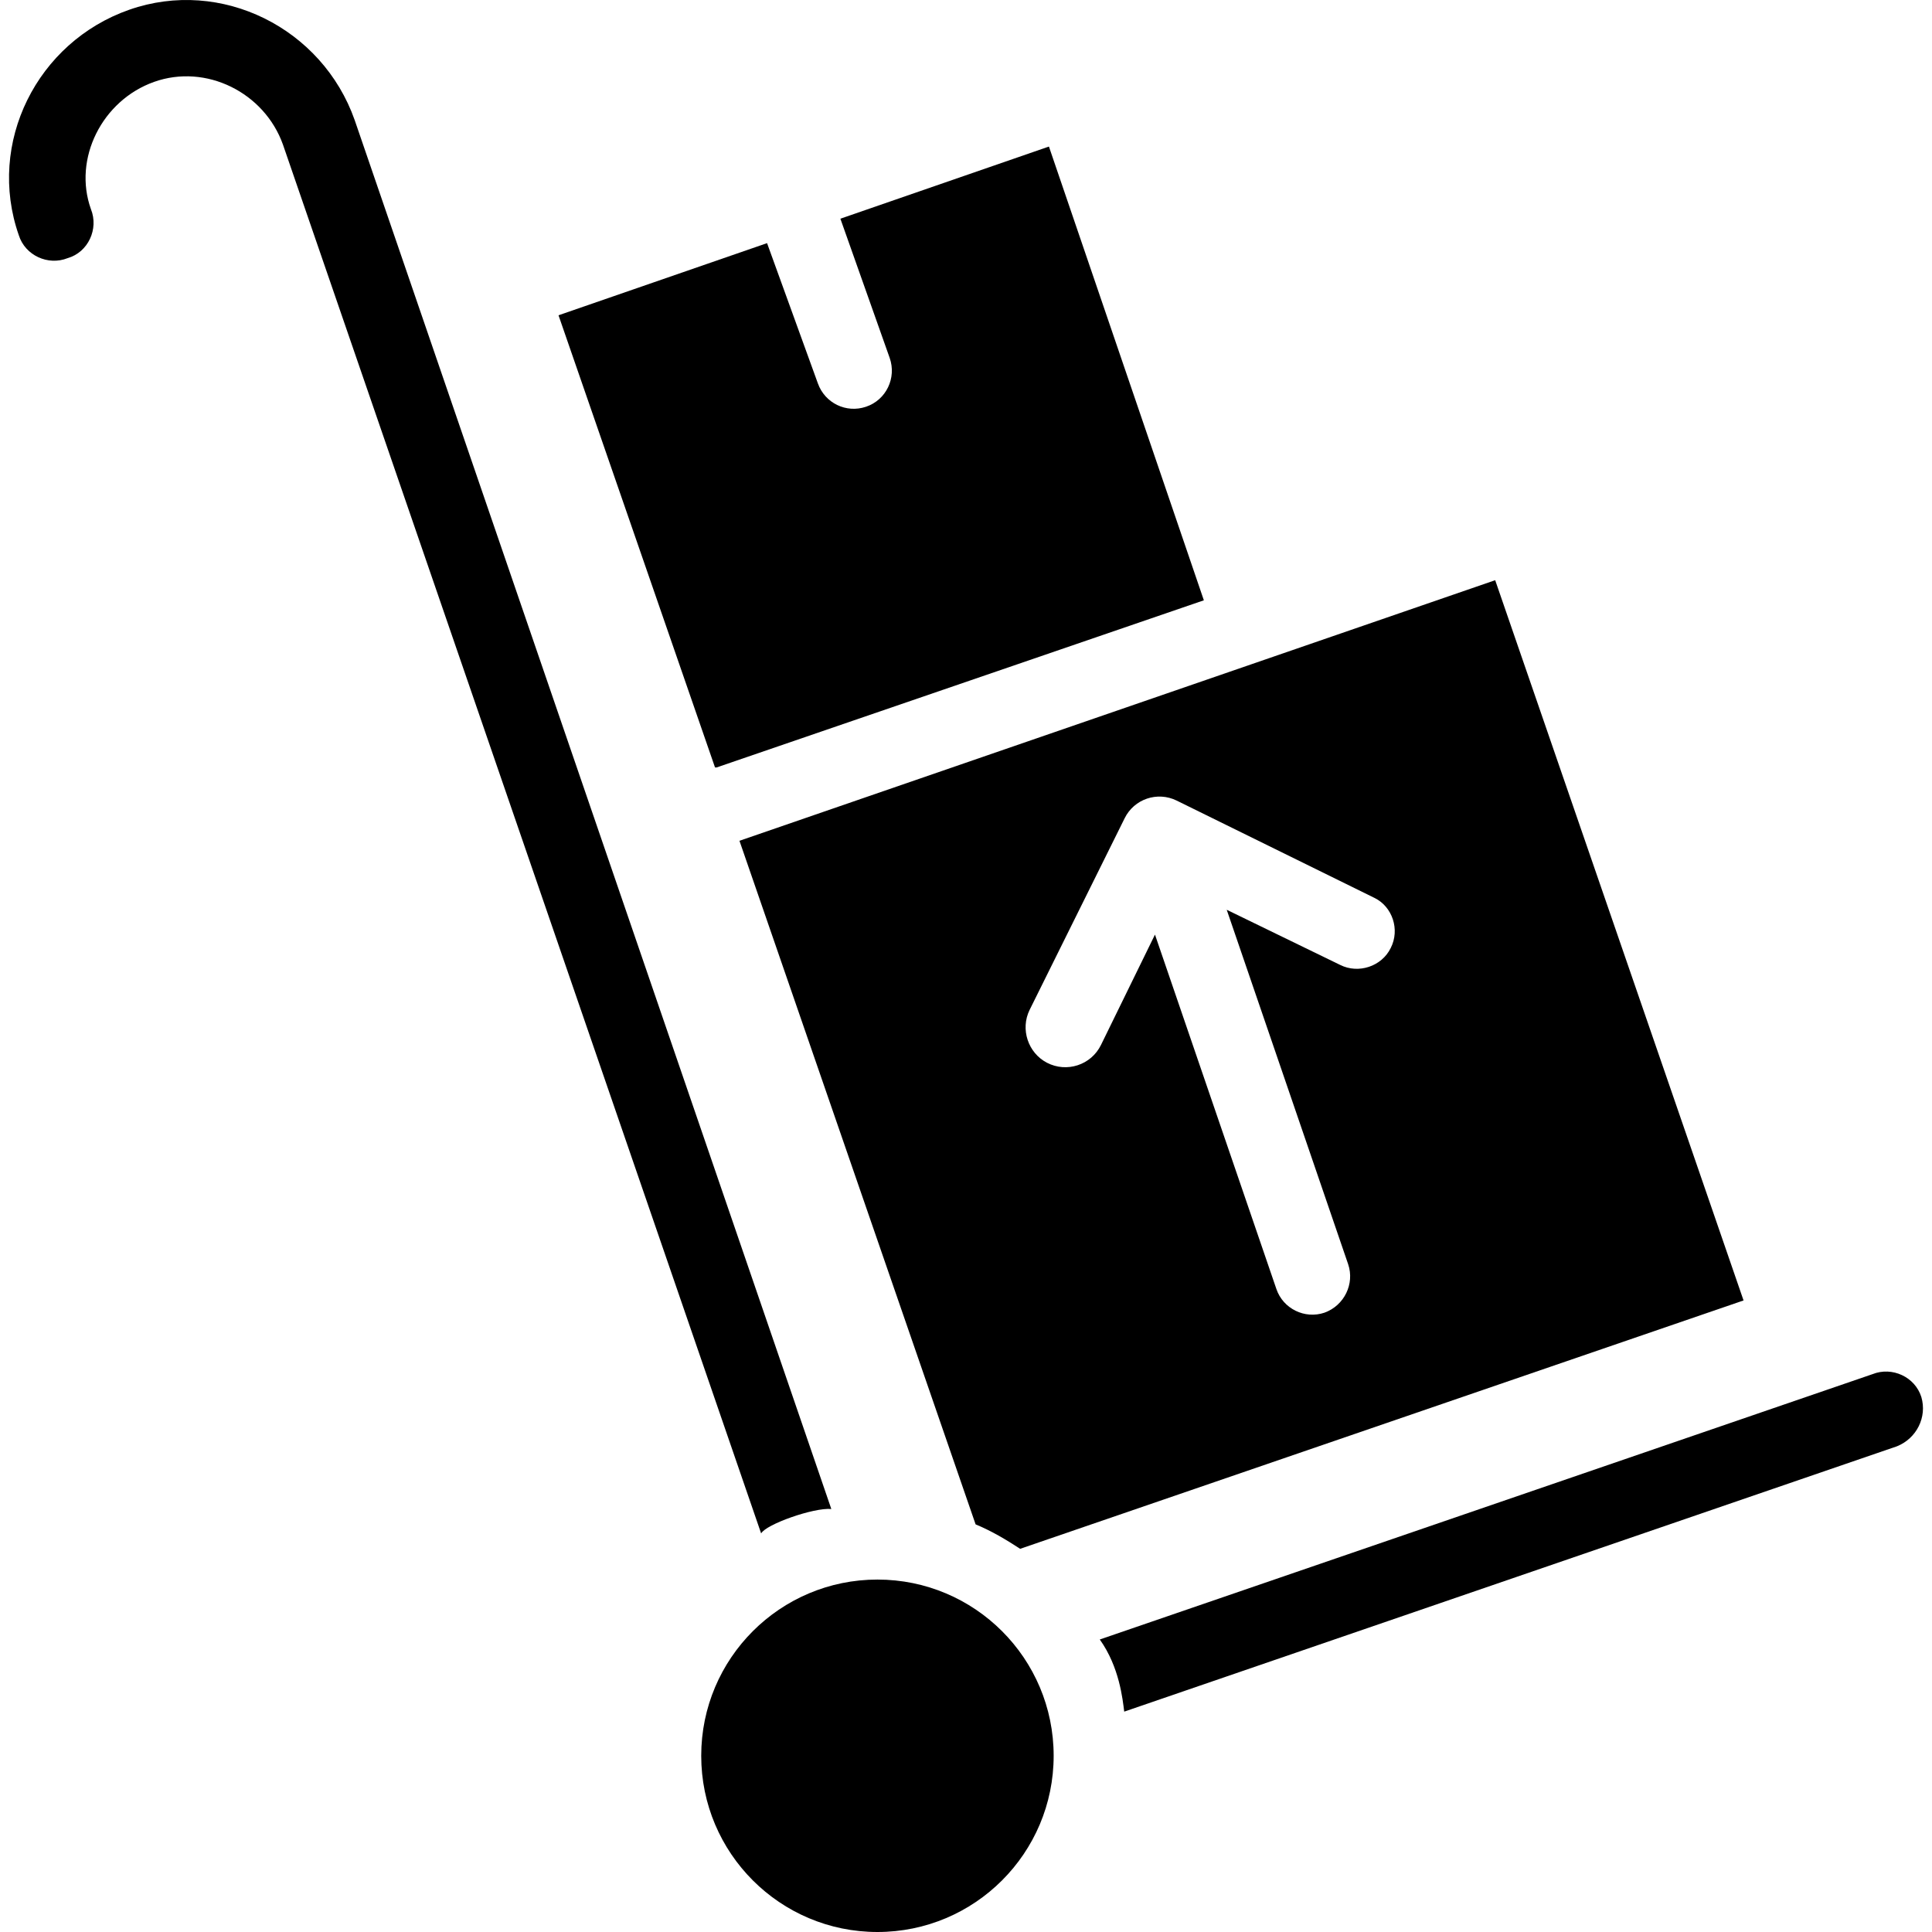 <?xml version="1.0" encoding="iso-8859-1"?>
<!-- Uploaded to: SVG Repo, www.svgrepo.com, Generator: SVG Repo Mixer Tools -->
<svg fill="#000000" height="800px" width="800px" version="1.1" id="Capa_1" xmlns="http://www.w3.org/2000/svg" xmlns:xlink="http://www.w3.org/1999/xlink" 
	 viewBox="0 0 490.075 490.075" xml:space="preserve">
<g>
	<g>
		<g>
			<circle cx="222.573" cy="445.375" r="44.7"/>
			<path d="M487.373,354.375c-1.6-5.1-7.4-7.8-12.4-5.8l-196,67.3c5,7,5.8,15.2,6.2,18.3l196-67.3
				C486.173,364.875,488.873,359.475,487.373,354.375z"/>
			<path d="M210.873,382.775l-120.9-352.3c-8.2-23.3-33.8-36.2-57.2-28s-36.2,33.8-28,57.2c1.6,5.1,7.4,7.8,12.4,5.8
				c5.2-1.5,7.9-7.4,5.9-12.4c-4.6-12.8,2.8-27.6,16-32.3s28,2.7,32.7,15.9l121.3,352.3
				C194.273,386.675,206.373,382.375,210.873,382.775z"/>
			<path d="M266.073,37.175l-52.9,18.3l12.5,35.3c1.8,5.1-0.9,10.7-6,12.4l0,0c-5,1.7-10.4-0.9-12.2-5.9l-12.9-35.6l-52.9,18.3
				l39.7,114.7h0.4l123.6-42.4L266.073,37.175z"/>
			<path d="M379.273,147.175l-191.7,66.1l59.9,173.4c3.9,1.6,7.8,3.9,11.3,6.2l183.5-63L379.273,147.175z M352.773,240.475
				c-2.3,4.7-8.2,6.6-12.8,4.3l-28.8-14l30.8,89.9c1.7,5-1,10.5-6,12.3c-5,1.7-10.5-1-12.2-6l-30.8-89.9l-13.7,28
				c-2.5,5.1-8.7,7.1-13.7,4.5l0,0c-4.8-2.5-6.8-8.5-4.4-13.4l24.1-48.6c2.4-4.9,8.3-6.9,13.2-4.5l50.2,24.7
				C353.173,229.975,355.173,235.775,352.773,240.475z"/>
		</g>
	</g>
</g>
</svg>